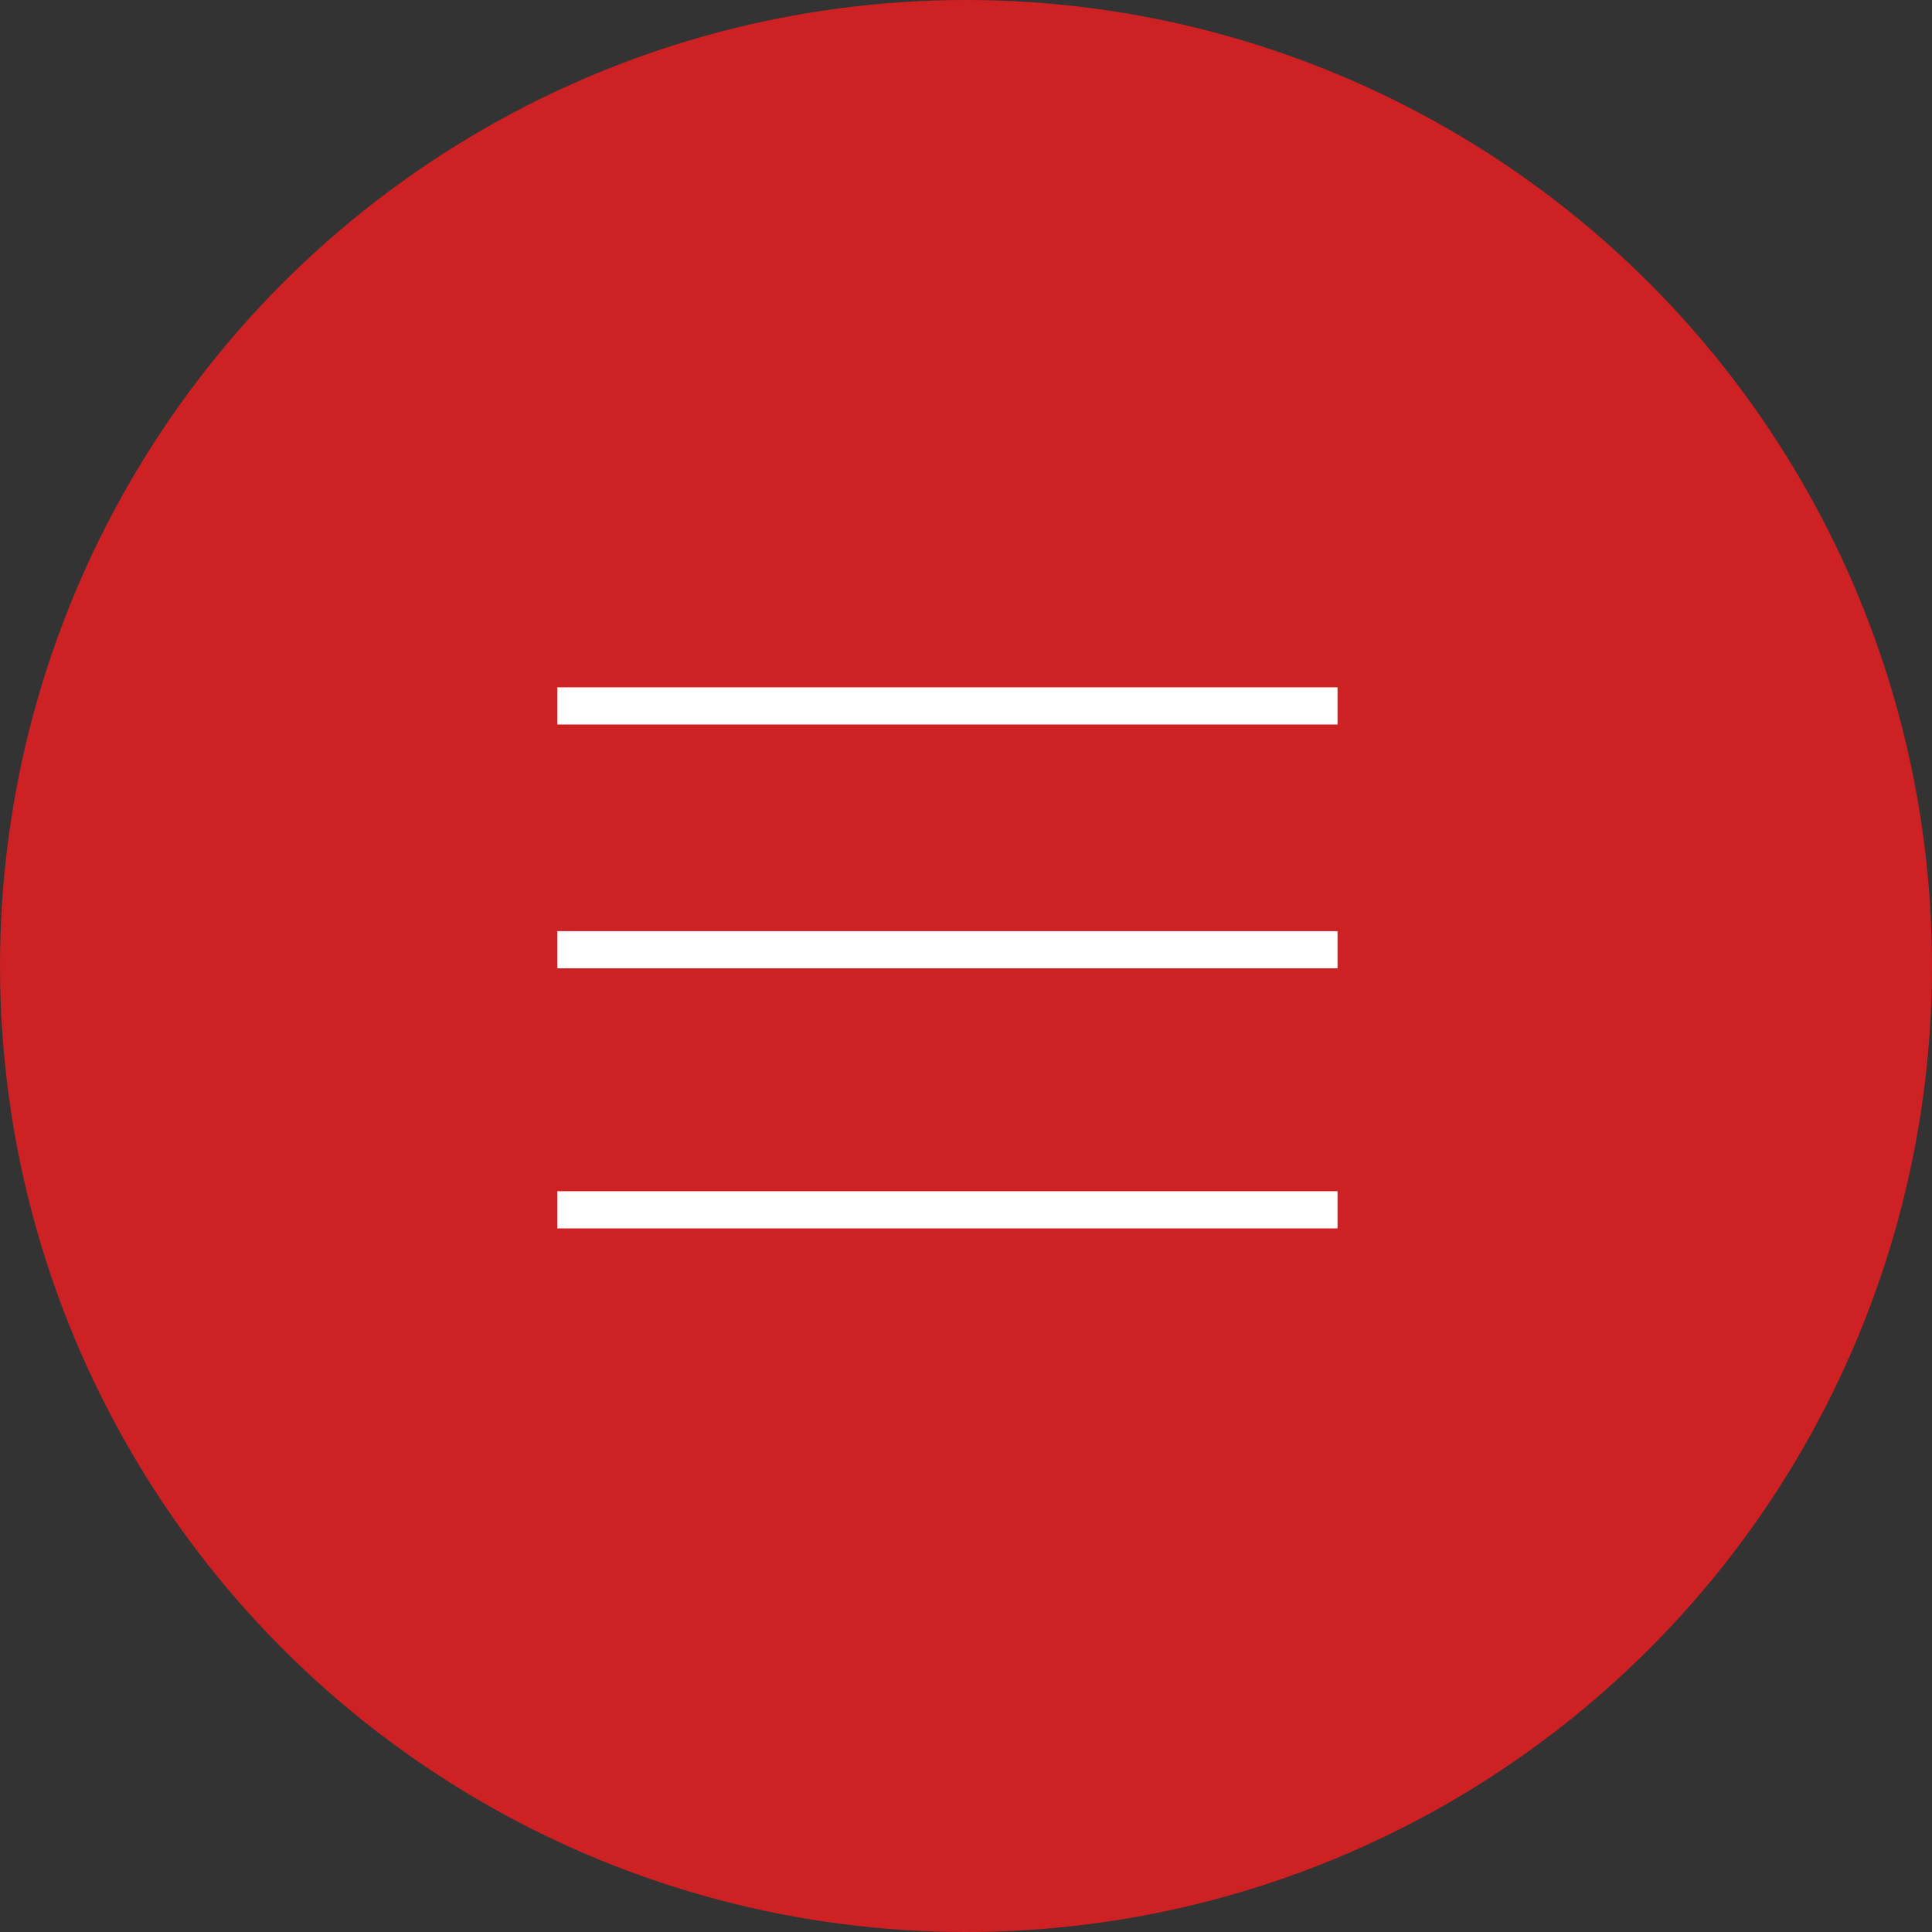 <?xml version="1.0" encoding="UTF-8"?> <svg xmlns="http://www.w3.org/2000/svg" width="52" height="52" viewBox="0 0 52 52" fill="none"><rect x="0" y="0" width="52" height="52" fill="#333333" stroke="none"/> <circle cx="26" cy="26" r="26" fill="#CE2123"></circle> <path d="M15 19H36" stroke="white"></path> <path d="M15 25.562H36" stroke="white"></path> <path d="M15 32.562H36" stroke="white"></path> </svg> 